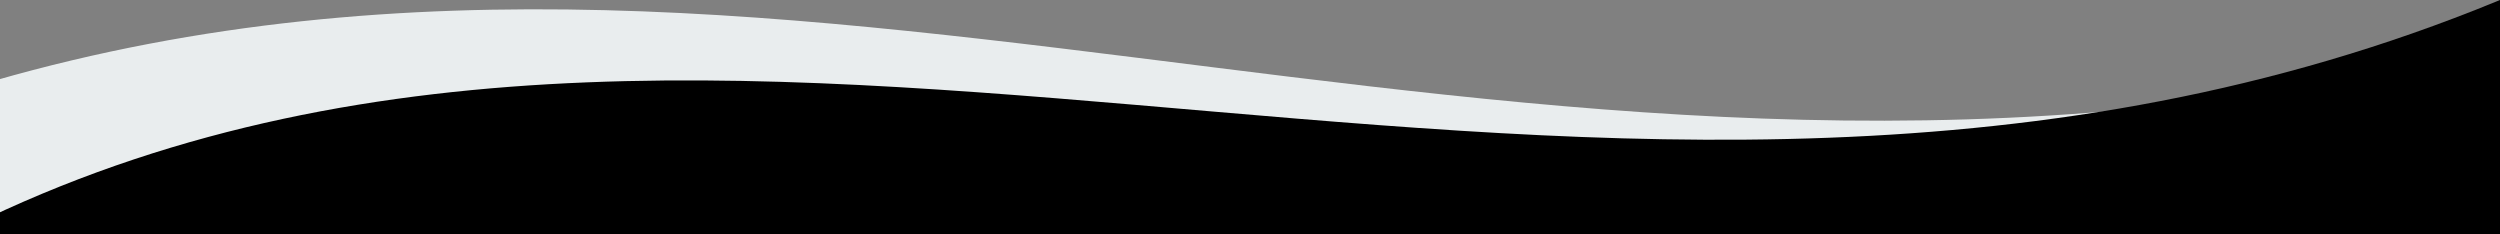 <?xml version="1.0" encoding="UTF-8"?>
<svg id="_レイヤー_1" data-name=" レイヤー 1" xmlns="http://www.w3.org/2000/svg" version="1.1" xmlns:xlink="http://www.w3.org/1999/xlink" preserveAspectRatio="xMinYMin slice" viewBox="0 0 1280 120">
  <rect x="0" y="0" width="1280" height="120" fill="#808080" stroke="none"/>
  <defs>
    <style>
      .cls-1 {
        fill: #000;
      }

      .cls-1, .cls-2, .cls-3 {
        stroke-width: 0px;
      }

      .cls-4 {
        clip-path: url(#clippath-2);
      }

      .cls-2 {
        fill: none;
      }

      .cls-5 {
        clip-path: url(#clippath-1);
      }

      .cls-6 {
        clip-path: url(#clippath);
      }

      .cls-3 {
        fill: #e9edee;
      }
    </style>
    <clipPath id="clippath">
      <rect class="cls-2" x="0" width="1280" height="120"/>
    </clipPath>
    <clipPath id="clippath-1">
      <rect class="cls-2" x="0" y="-8.7" width="1280" height="995.3"/>
    </clipPath>
    <clipPath id="clippath-2">
      <rect class="cls-2" x="0" y="-172.2" width="1280" height="537.5"/>
    </clipPath>
  </defs>
  <g class="cls-6">
    <g class="cls-5">
      <g class="cls-4">
        <path class="cls-3" d="M-2.9,41.3c423.7-121.6,809.1,110.6,1294.3-21.7-12.2,154.5,7.3,1044.7-4.9,1198.9-435.4,123.5-870.8-55.5-1306.2,83.2C-14.1,1095.8-8.5,247-2.9,41.3Z"/>
      </g>
      <path class="cls-1" d="M1282.9,629.5c-482.4,131-833.8-121.5-1325.9-17.4C-30.9,457.6-18.7,265.8-6.5,111.7,390.7-76.3,839.5,194.6,1299.7-8.4c-5.6,205.8-11.2,432.2-16.8,637.9Z"/>
    </g>
  </g>
</svg>